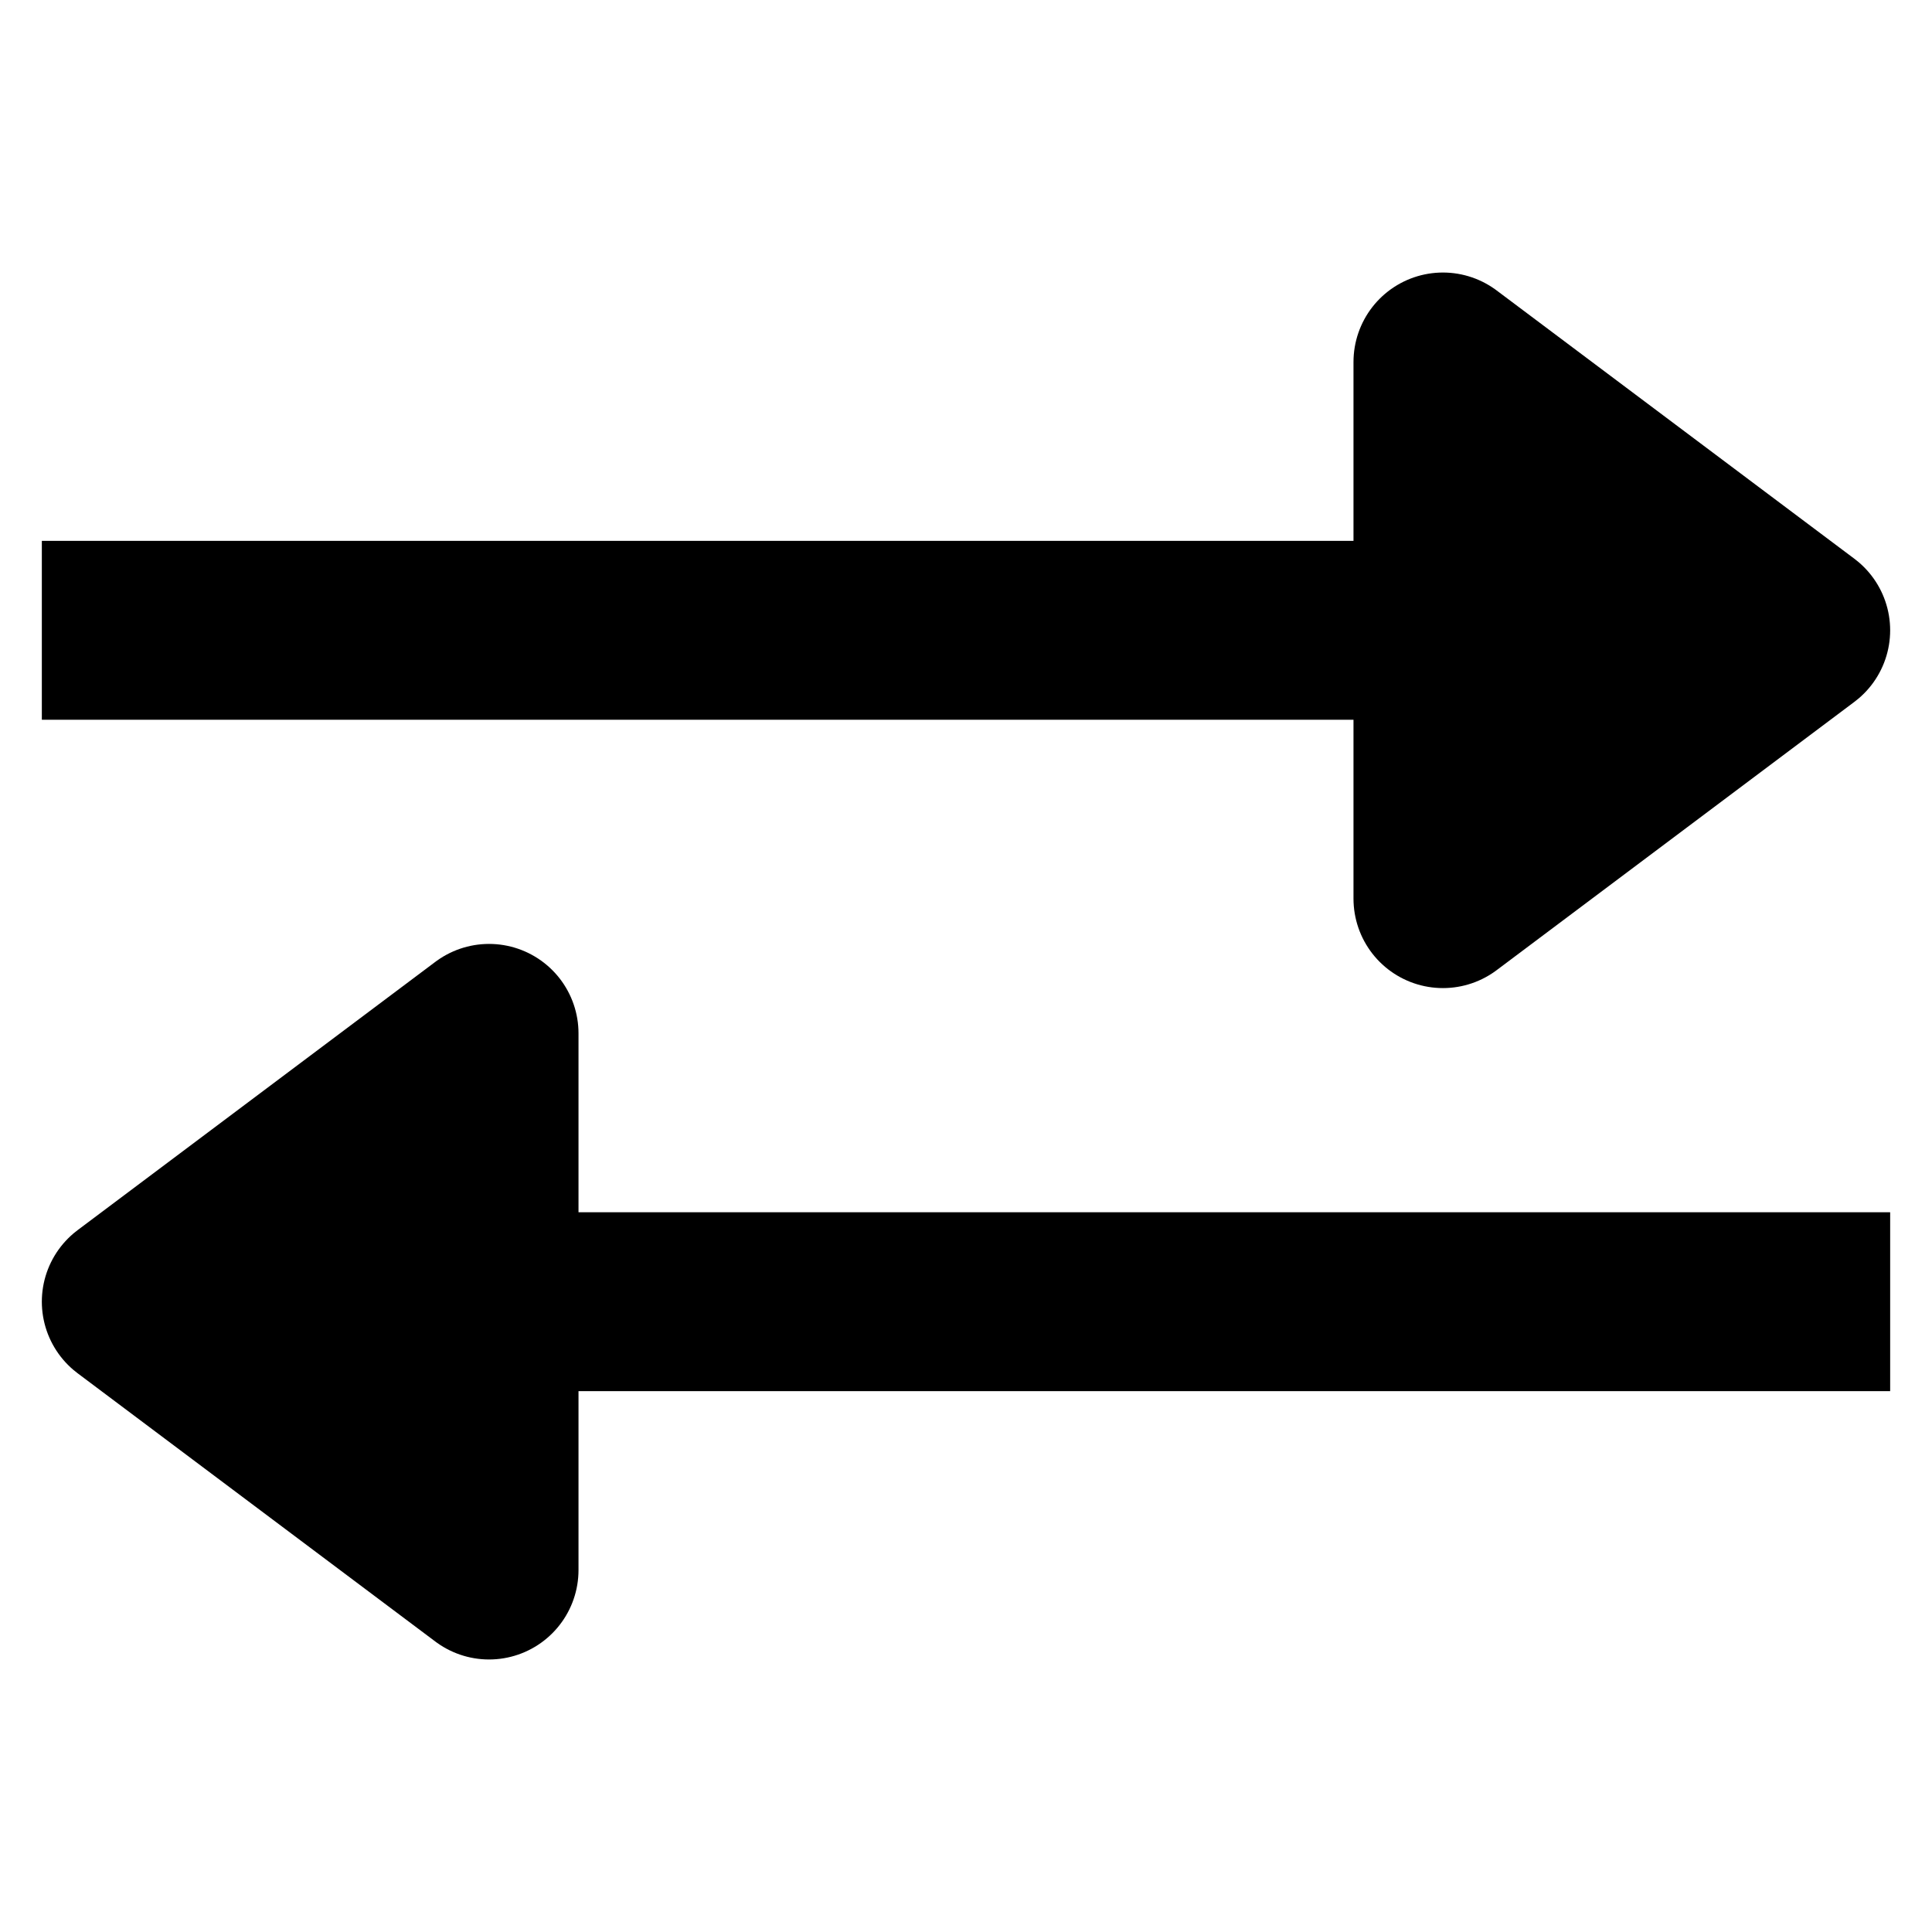 <svg xmlns="http://www.w3.org/2000/svg" xmlns:xlink="http://www.w3.org/1999/xlink" width="1080" zoomAndPan="magnify" viewBox="0 0 810 810" height="1080" preserveAspectRatio="xMidYMid meet" version="1.2"><g id="6621fa02c6"><path style="fill:none;stroke-width:100;stroke-linecap:butt;stroke-linejoin:miter;stroke:#000000;stroke-opacity:1;stroke-miterlimit:4;" d="M 0.001 50.003 L 758.22 50.003 " transform="matrix(0.75,0,0,0.75,17.542,226.756)"/><path style="fill-rule:nonzero;fill:#000000;fill-opacity:1;stroke-width:100;stroke-linecap:round;stroke-linejoin:round;stroke:#000000;stroke-opacity:1;stroke-miterlimit:4;" d="M 783.22 -99.997 L 983.22 50.003 L 783.22 200.003 Z M 783.22 -99.997 " transform="matrix(0.75,0,0,0.75,17.542,226.756)"/><path style="fill:none;stroke-width:100;stroke-linecap:butt;stroke-linejoin:miter;stroke:#000000;stroke-opacity:1;stroke-miterlimit:4;" d="M -0.002 50.002 L 758.222 50.002 " transform="matrix(-0.75,0,0,-0.75,792.456,583.244)"/><path style="fill-rule:nonzero;fill:#000000;fill-opacity:1;stroke-width:100;stroke-linecap:round;stroke-linejoin:round;stroke:#000000;stroke-opacity:1;stroke-miterlimit:4;" d="M 783.222 -99.998 L 983.222 50.002 L 783.222 200.002 Z M 783.222 -99.998 " transform="matrix(-0.75,0,0,-0.75,792.456,583.244)"/></g></svg>